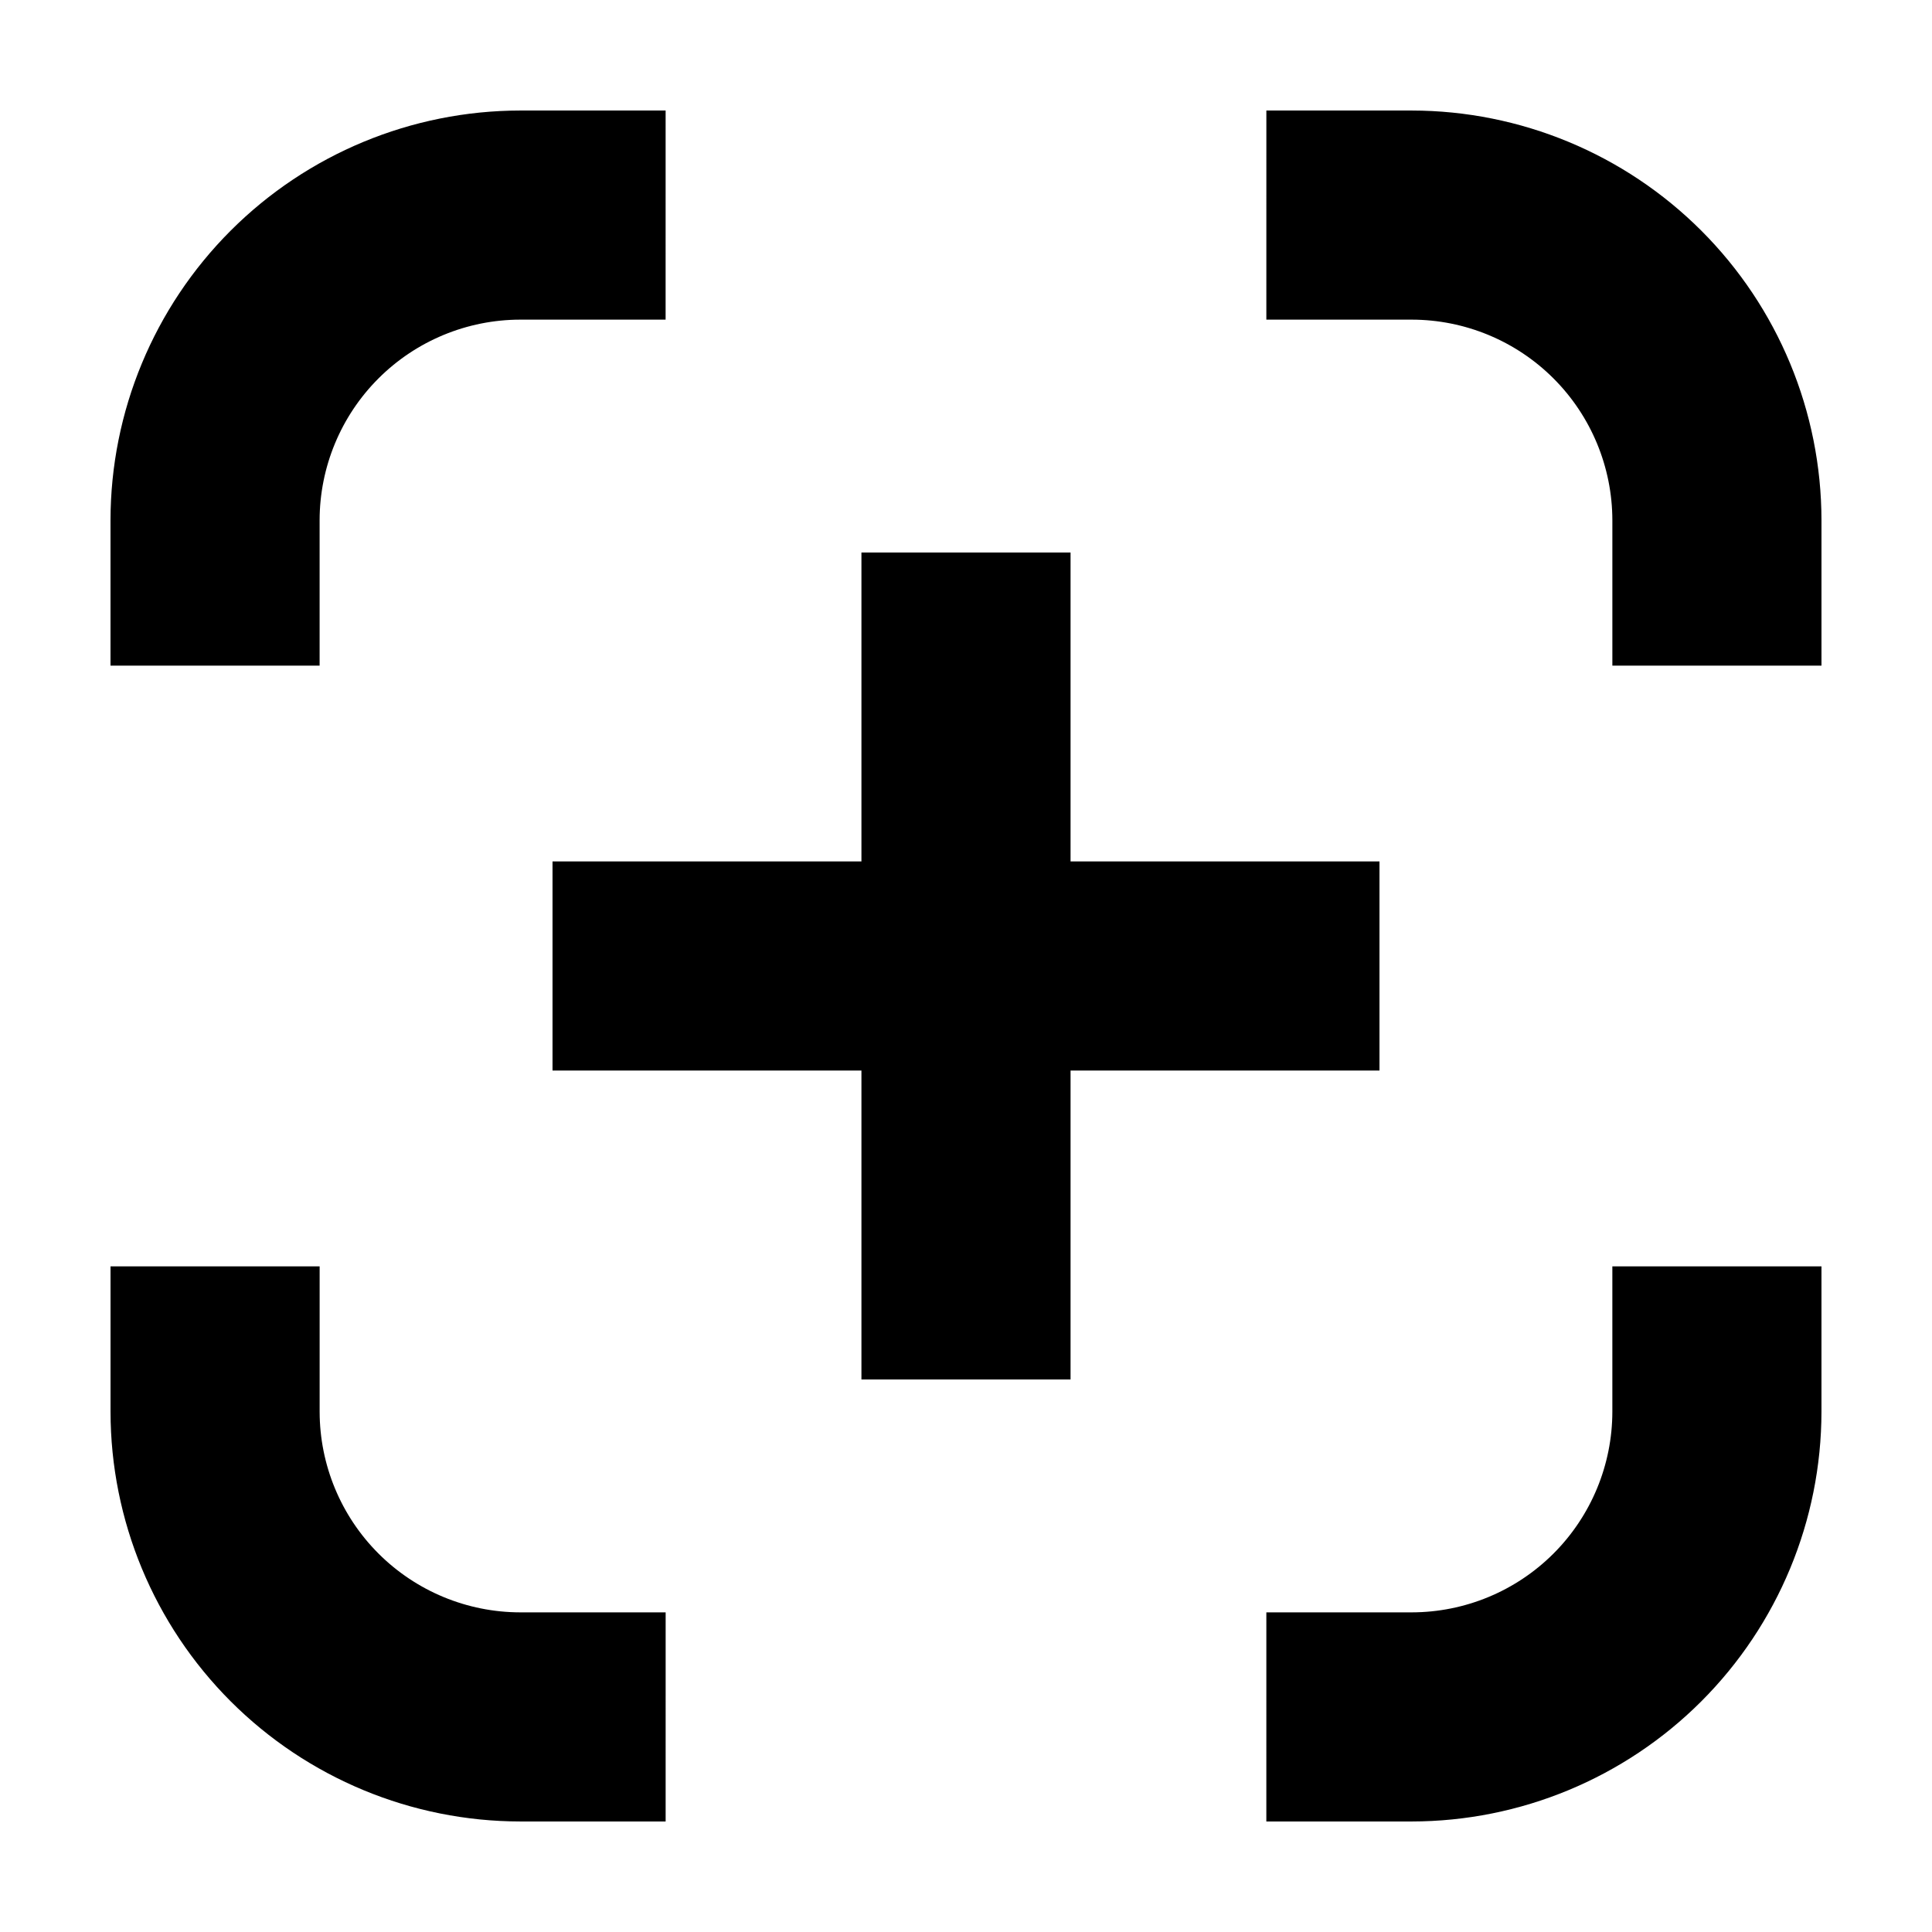 <?xml version="1.0" encoding="UTF-8"?>
<!-- Uploaded to: SVG Repo, www.svgrepo.com, Generator: SVG Repo Mixer Tools -->
<svg fill="#000000" width="800px" height="800px" version="1.1" viewBox="144 144 512 512" xmlns="http://www.w3.org/2000/svg">
 <g>
  <path d="m281.88 626.71h38.52l0.004-55.418h-38.523c-14.098-0.016-27.613-5.621-37.582-15.59s-15.574-23.484-15.59-37.582v-38.52l-55.418-0.004v38.523c0.031 28.789 11.484 56.391 31.84 76.75 20.359 20.359 47.961 31.809 76.75 31.84z"/>
  <path d="m571.29 518.12c-0.016 14.098-5.621 27.613-15.59 37.582s-23.484 15.574-37.582 15.59h-38.52l-0.004 55.418h38.523c28.789-0.031 56.391-11.48 76.75-31.84s31.809-47.961 31.84-76.75v-38.52l-55.418-0.004z"/>
  <path d="m518.12 173.29h-38.52l-0.004 55.418h38.523c14.098 0.016 27.613 5.621 37.582 15.59s15.574 23.484 15.59 37.582v38.52l55.418 0.004v-38.523c-0.031-28.789-11.48-56.391-31.84-76.75-20.359-20.355-47.961-31.809-76.75-31.84z"/>
  <path d="m228.7 281.88c0.016-14.098 5.621-27.613 15.59-37.582s23.484-15.574 37.582-15.59h38.52l0.004-55.418h-38.523c-28.789 0.031-56.391 11.484-76.75 31.84-20.355 20.359-31.809 47.961-31.84 76.75v38.52l55.418 0.004z"/>
  <path d="m372.29 290.42v81.867h-81.867v55.418h81.867v81.871h55.418v-81.871h81.871v-55.418h-81.871v-81.867z"/>
 </g>
</svg>